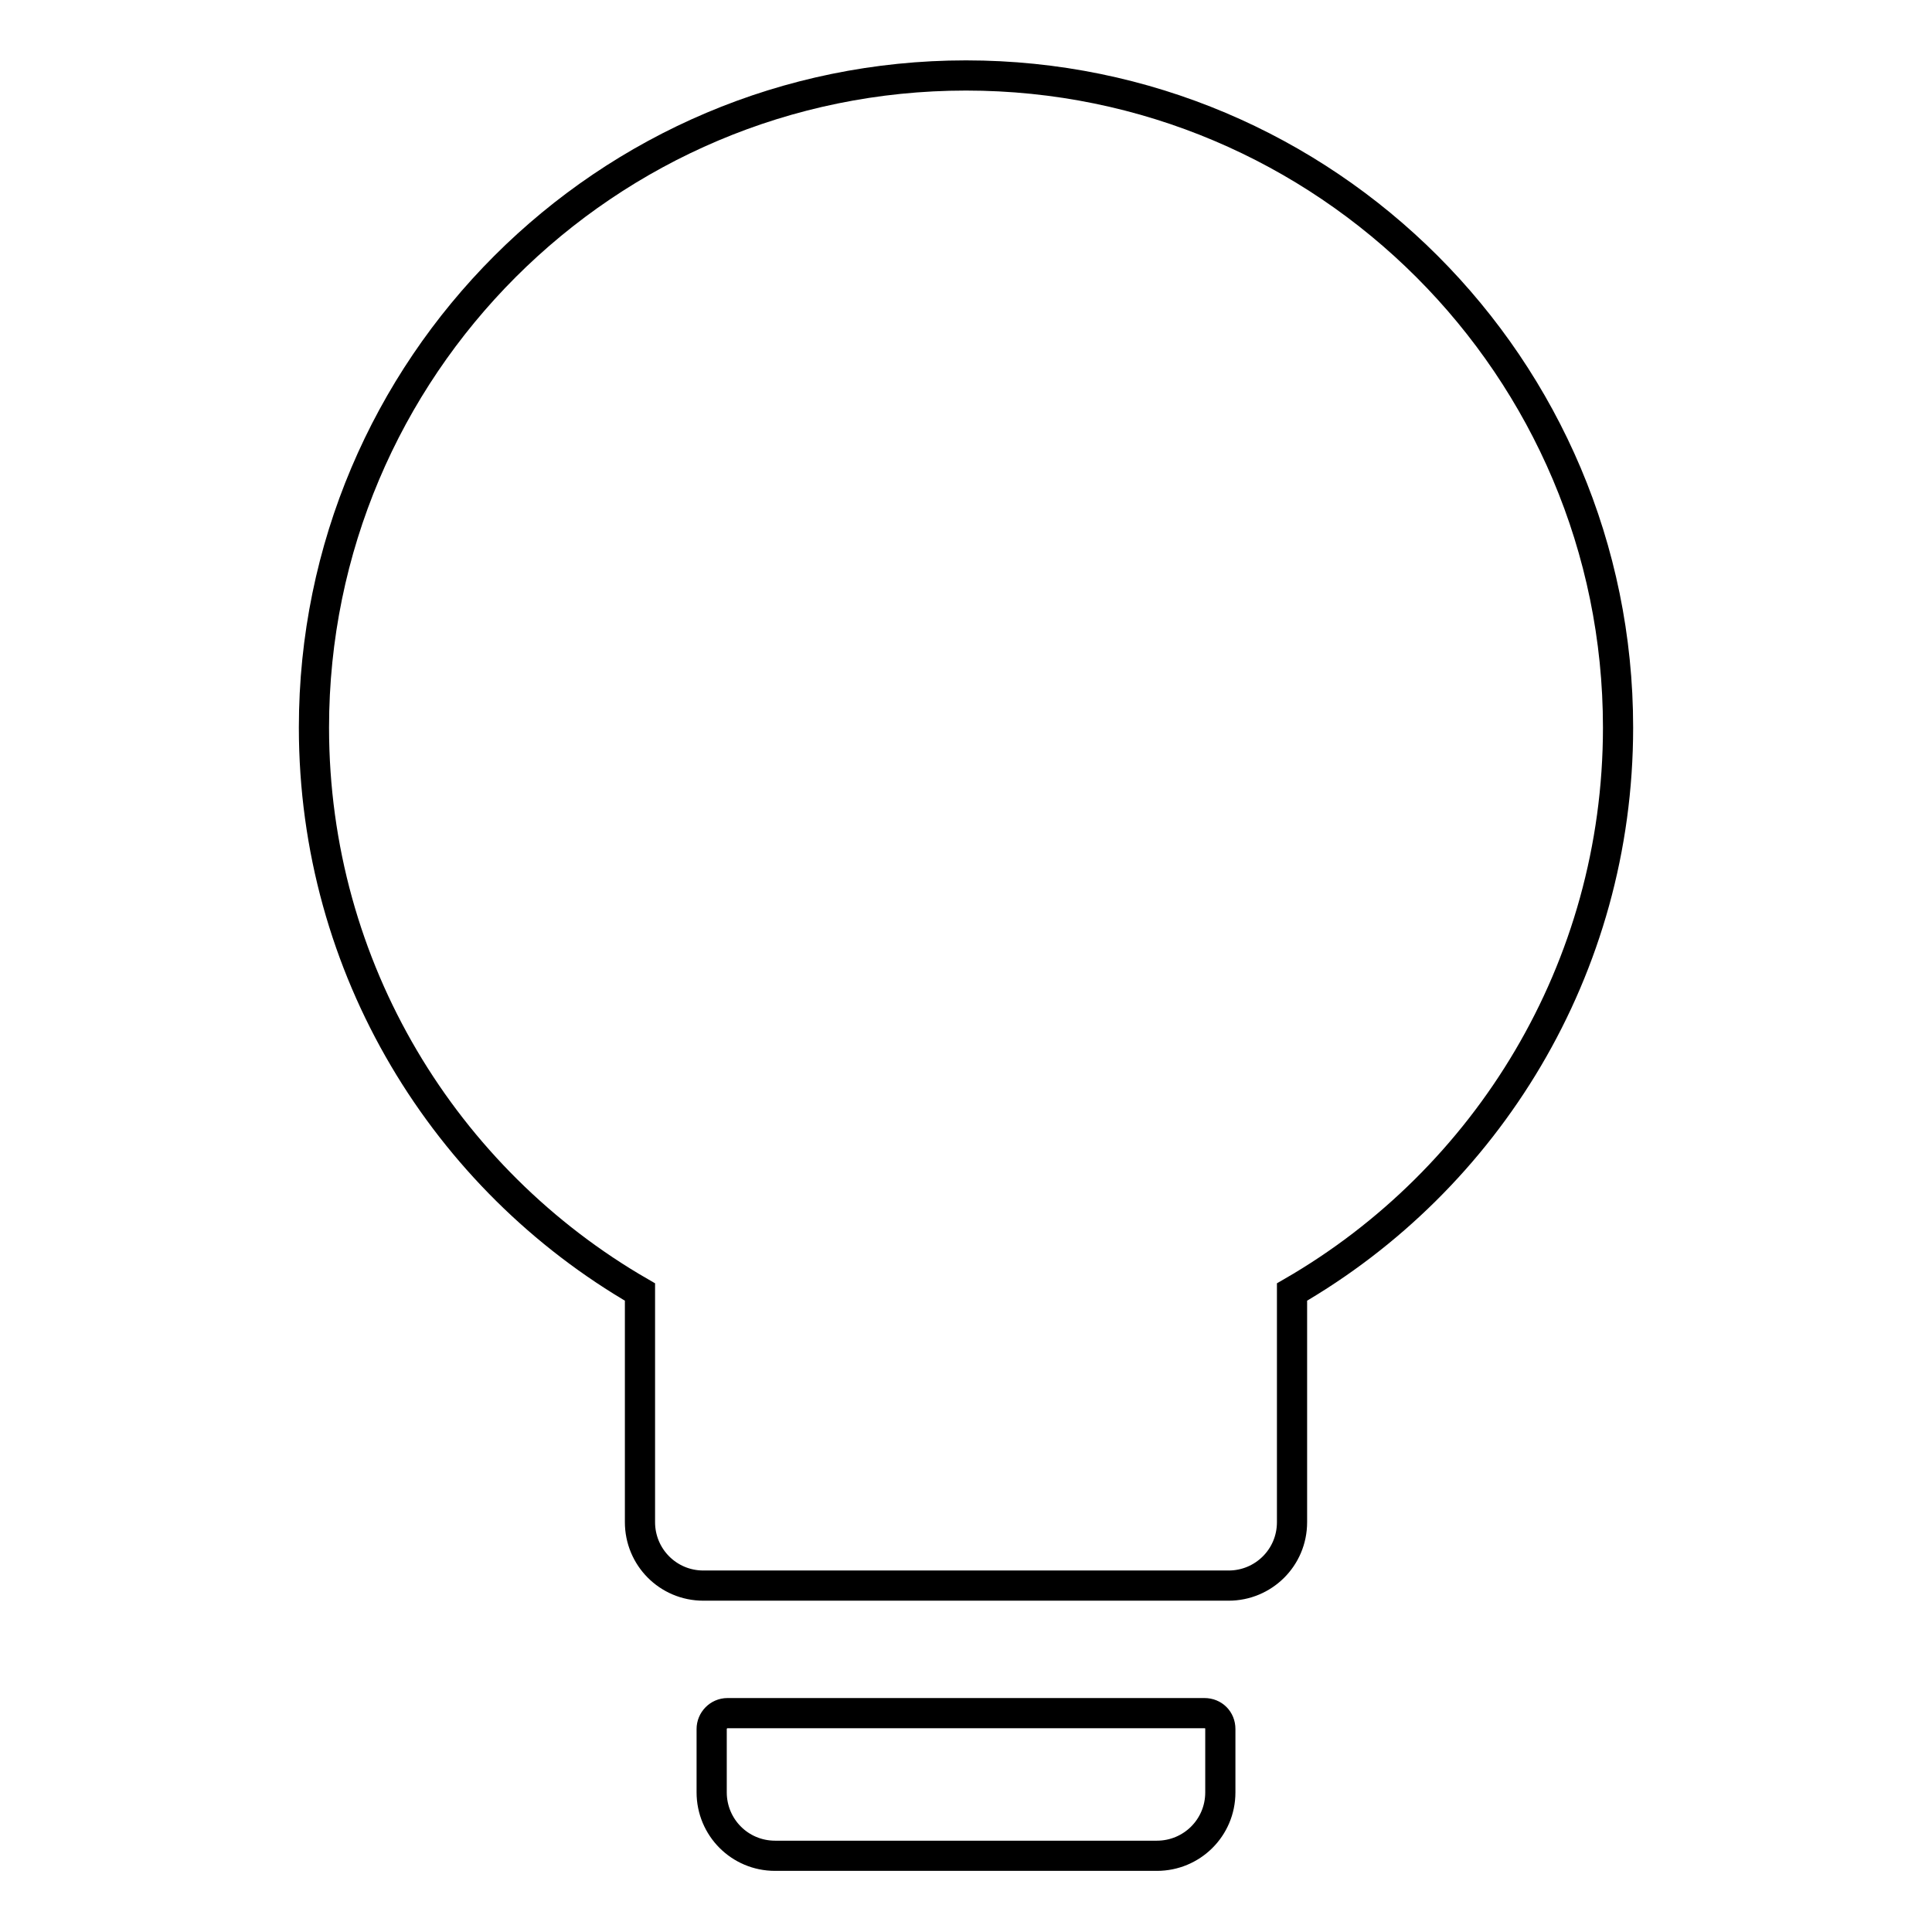 <?xml version="1.0" encoding="utf-8"?>
<!-- Svg Vector Icons : http://www.onlinewebfonts.com/icon -->
<!DOCTYPE svg PUBLIC "-//W3C//DTD SVG 1.1//EN" "http://www.w3.org/Graphics/SVG/1.1/DTD/svg11.dtd">
<svg version="1.1" xmlns="http://www.w3.org/2000/svg" xmlns:xlink="http://www.w3.org/1999/xlink" x="0px" y="0px" viewBox="0 0 256 256" enable-background="new 0 0 256 256" xml:space="preserve">
<g> <path stroke-width="4" fill-opacity="0" stroke="#000000"  d="M84.8,171.2C59,156.3,41.6,128.4,41.6,96.4C41.6,48.7,80.3,10,128,10c47.7,0,86.4,38.7,86.4,86.4 c0,32-17.4,59.9-43.2,74.8v30.5c0,4.7-3.8,8.4-8.4,8.4H93.2c-4.7,0-8.4-3.8-8.4-8.4V171.2z M96.4,227h63.2c1.2,0,2.1,0.9,2.1,2.1 v8.4c0,4.7-3.8,8.4-8.4,8.4h-50.6c-4.7,0-8.4-3.8-8.4-8.4v-8.4C94.3,228,95.2,227,96.4,227z"/></g>
</svg>